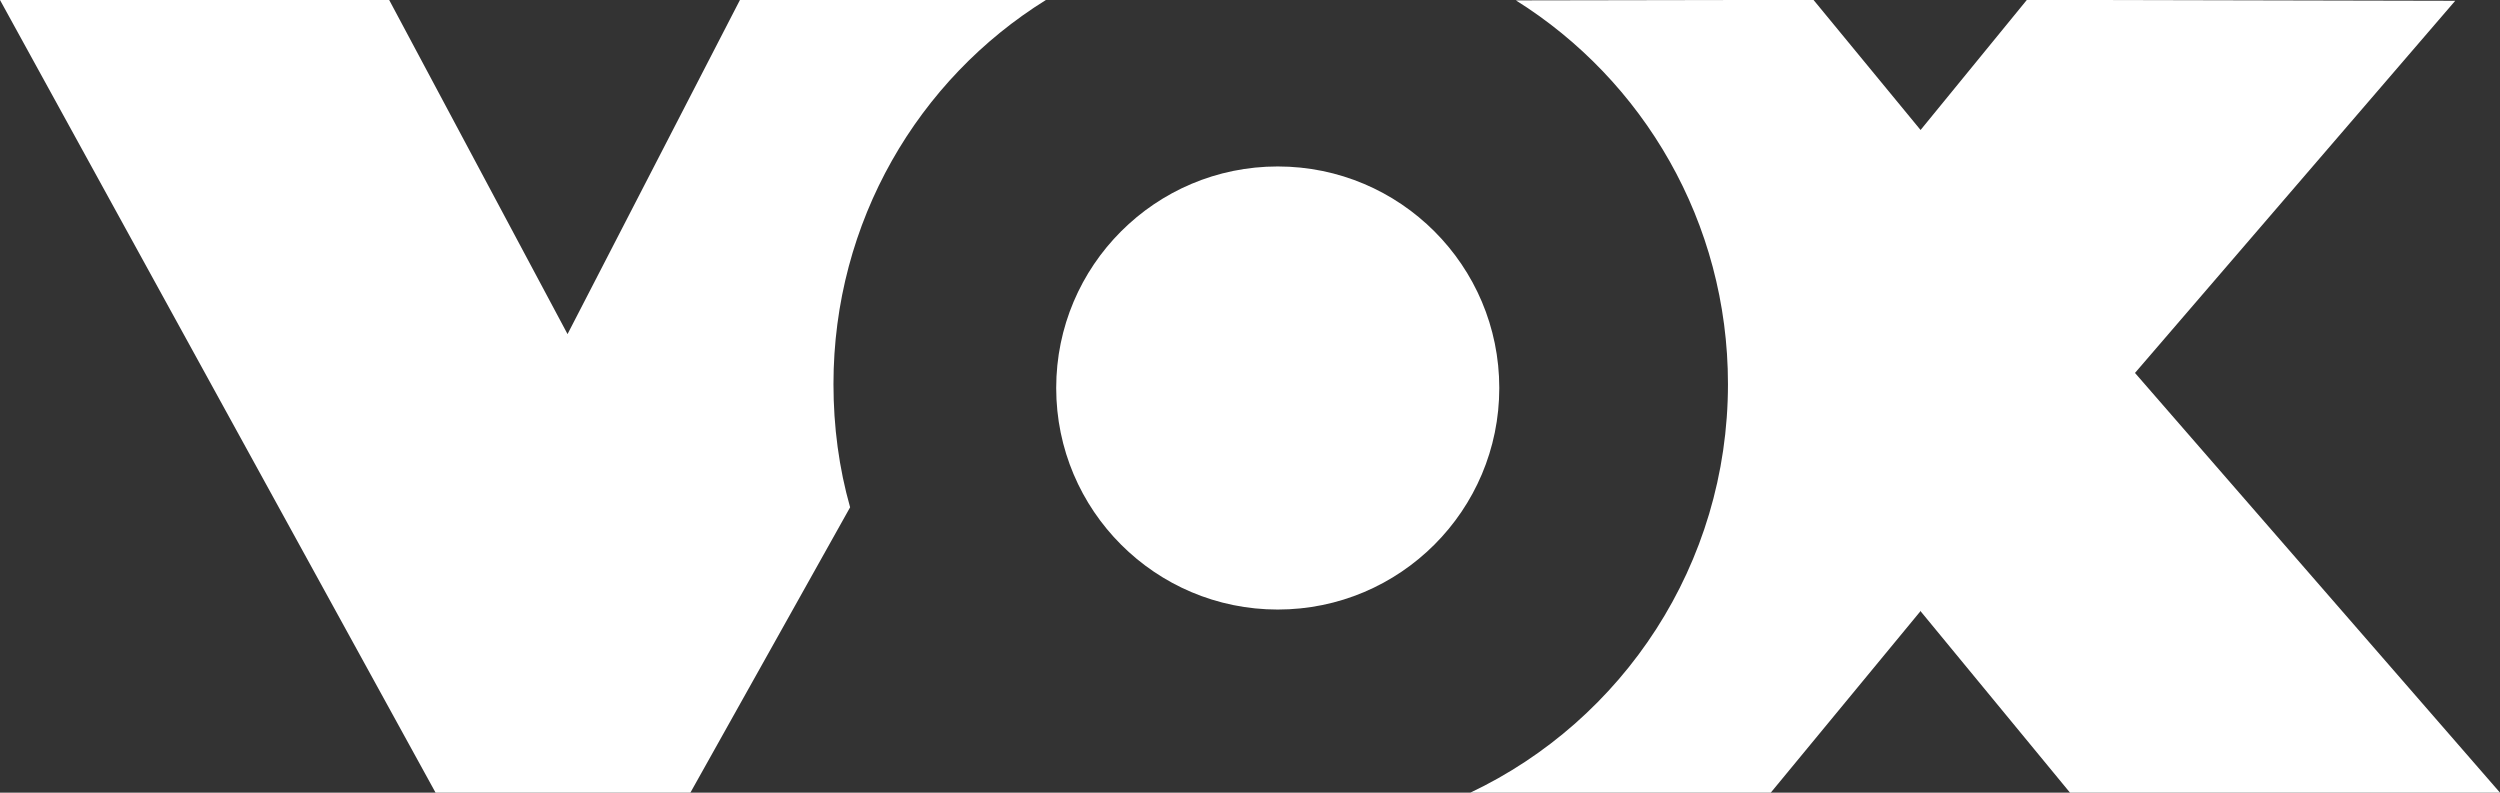 <svg xmlns="http://www.w3.org/2000/svg" xmlns:xlink="http://www.w3.org/1999/xlink" id="svg5833" x="0px" y="0px" viewBox="0 0 630.8 200" style="enable-background:new 0 0 630.8 200;" xml:space="preserve"><rect x="0" y="0" width="630.8" height="200" fill="#333333" stroke="none"/><style type="text/css">	.st0{fill:#FFFFFF;}</style><path id="path5829" class="st0" d="M0,0l109.9,200h64.3l40.3-72c-2.8-9.9-4.2-20.3-4.2-31.1c0-41,21.4-76.9,53.6-96.9h-77.2  l-43.5,84.3L98.2,0H0z M439.6,0l-57.1,0.1C414.6,20.2,436,56,436,96.9c0,45.6-26.6,84.9-65,103.1h75.8l37.7-45.7v-0.2l37.8,45.9  h108.5L538.7,94.1l80.8-93.9L529.4,0h-18l-26.8,32.8L457.6,0H439.6L439.6,0z"></path><circle class="st0" cx="322.4" cy="97.9" r="55.9"></circle></svg>